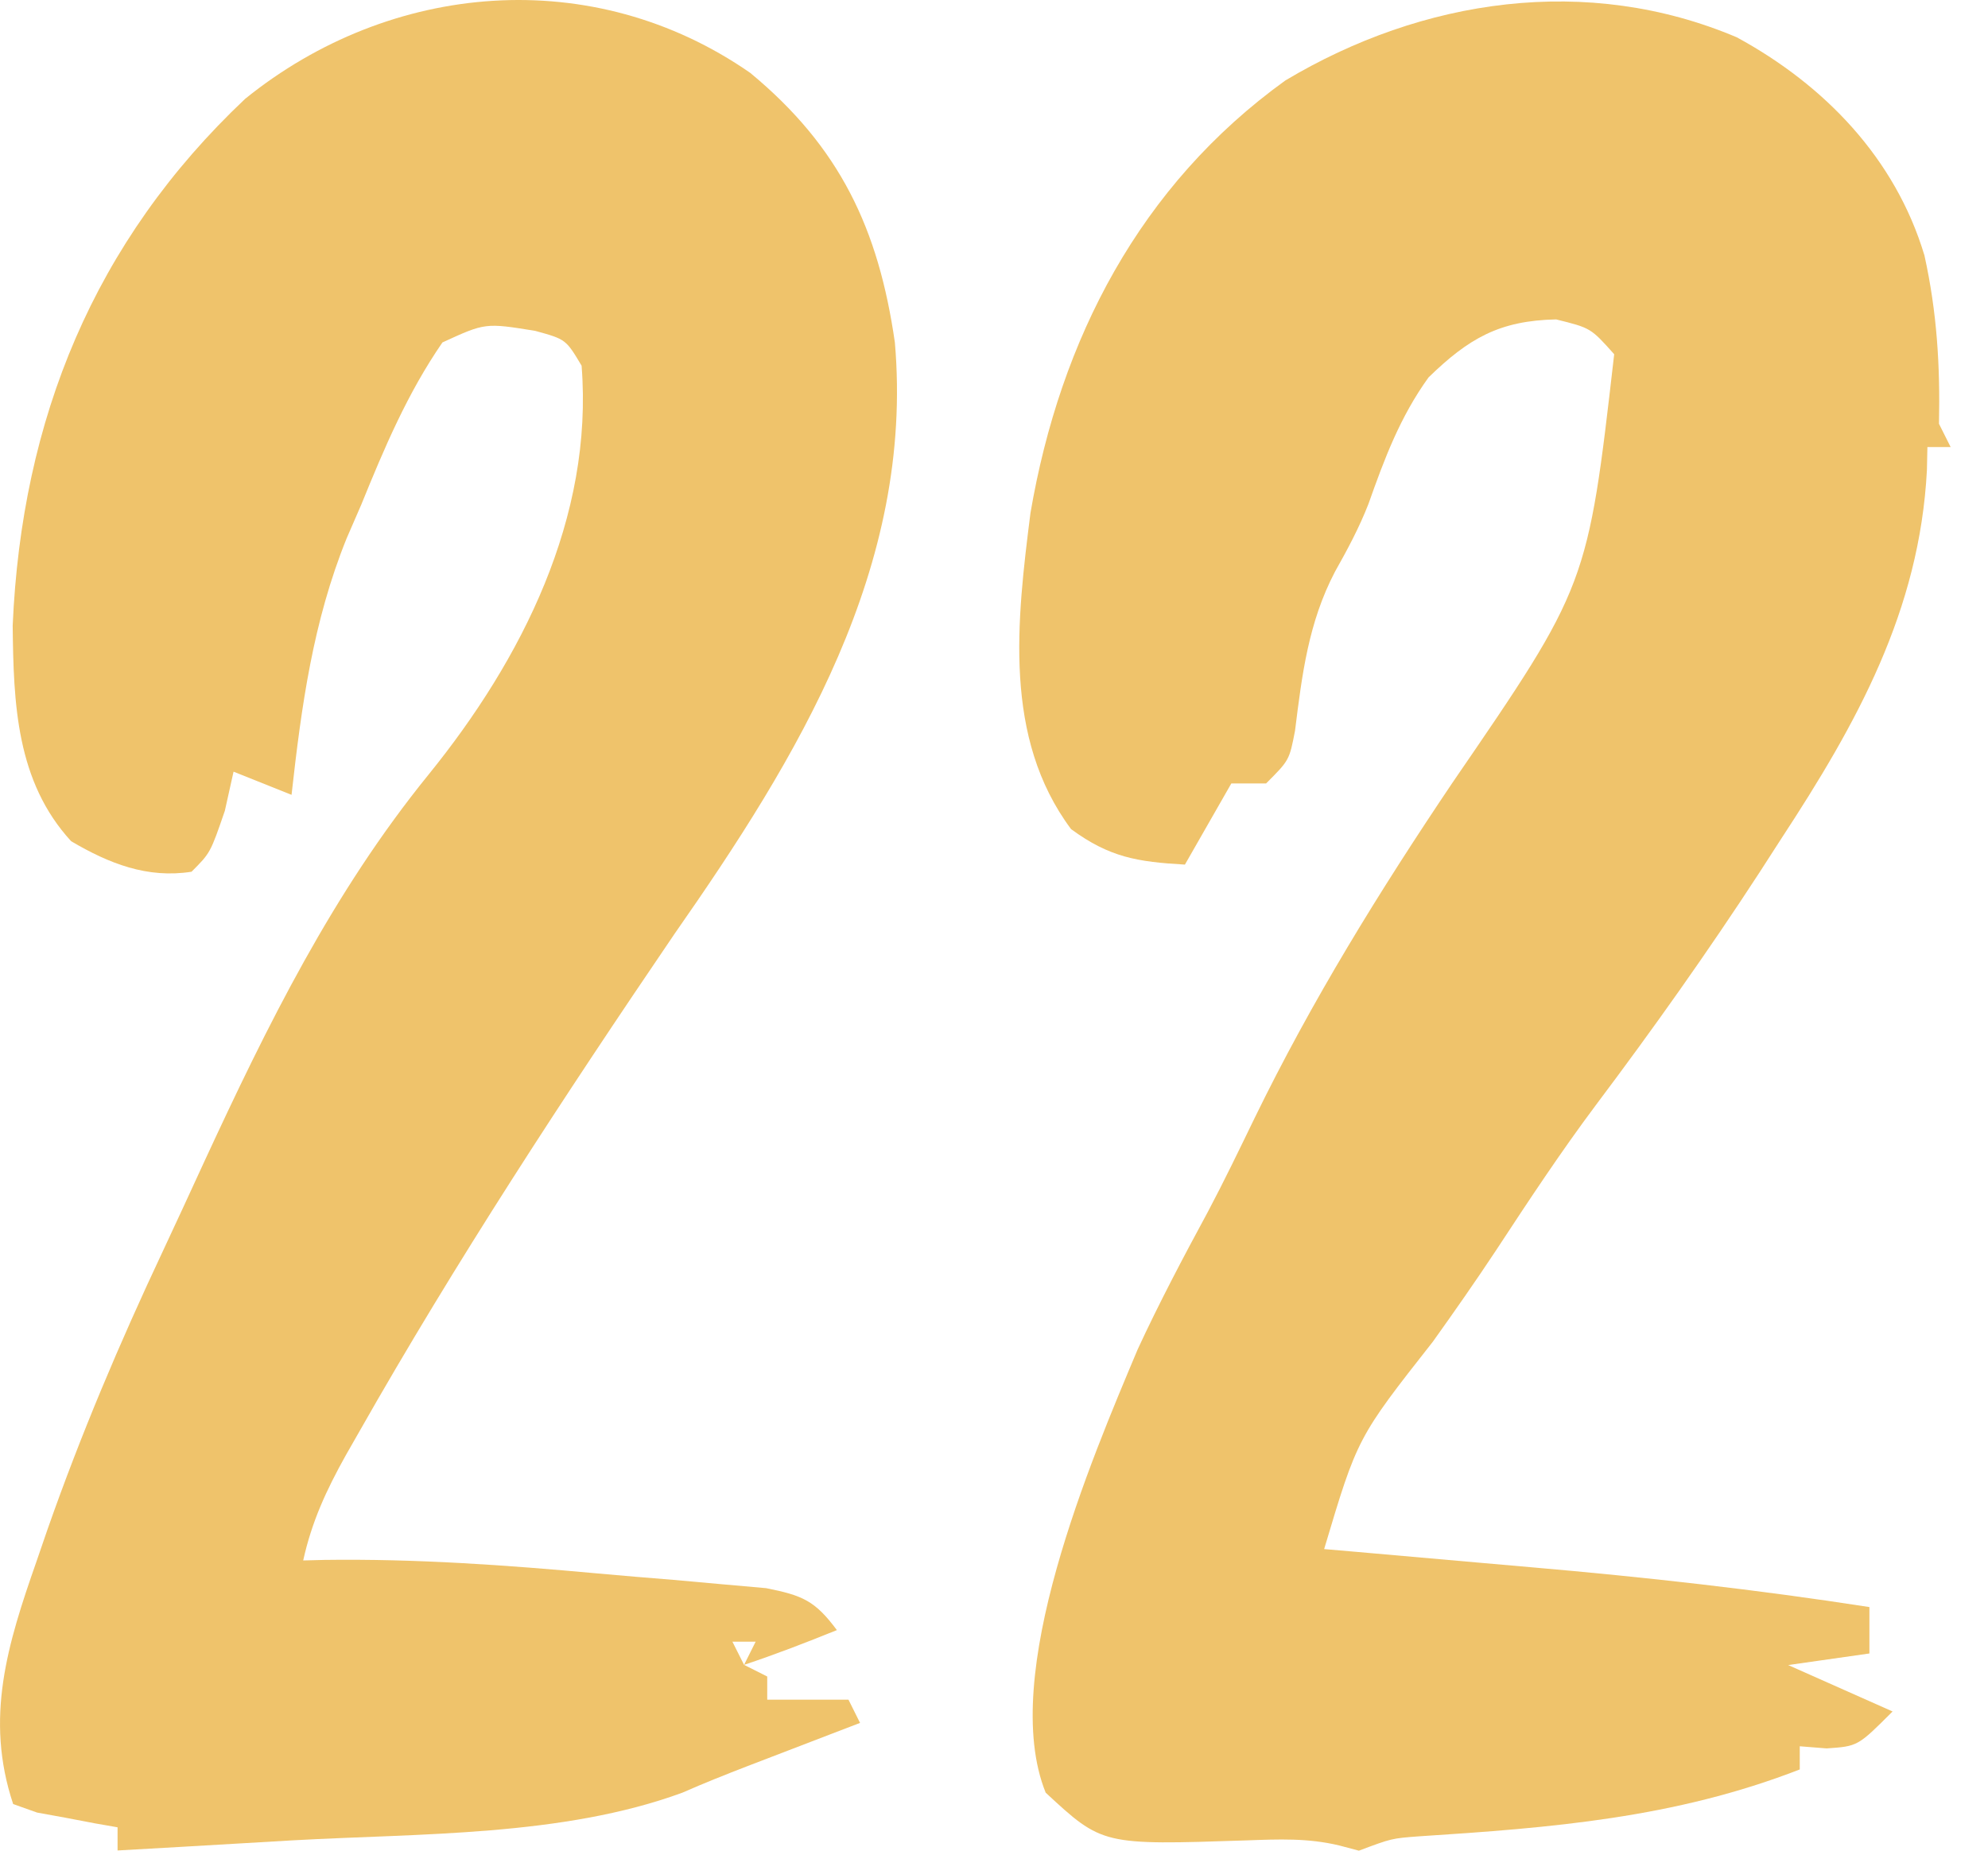 <svg width="29" height="27" viewBox="0 0 29 27" fill="none" xmlns="http://www.w3.org/2000/svg">
<path d="M25.335 0.544C26.618 1.242 27.648 2.311 28.073 3.727C28.256 4.558 28.303 5.336 28.285 6.183C28.341 6.295 28.397 6.407 28.455 6.522C28.343 6.522 28.231 6.522 28.116 6.522C28.114 6.633 28.111 6.744 28.109 6.858C28.002 8.91 27.087 10.553 25.979 12.244C25.876 12.405 25.772 12.566 25.665 12.731C24.911 13.889 24.116 15.009 23.286 16.114C22.77 16.803 22.298 17.519 21.826 18.238C21.527 18.69 21.217 19.133 20.902 19.574C19.801 20.975 19.801 20.975 19.316 22.6C19.472 22.613 19.629 22.627 19.791 22.641C20.384 22.693 20.978 22.745 21.572 22.798C21.826 22.82 22.081 22.843 22.336 22.865C23.99 23.008 25.628 23.191 27.27 23.446C27.27 23.669 27.27 23.893 27.27 24.123C26.879 24.179 26.488 24.234 26.085 24.292C26.588 24.515 27.09 24.739 27.608 24.969C27.101 25.477 27.101 25.477 26.646 25.508C26.517 25.498 26.387 25.487 26.254 25.477C26.254 25.588 26.254 25.7 26.254 25.815C24.431 26.524 22.632 26.666 20.696 26.791C20.3 26.821 20.3 26.821 19.823 27C19.729 26.975 19.634 26.95 19.536 26.924C19.078 26.814 18.652 26.833 18.184 26.85C16.081 26.92 16.081 26.92 15.254 26.154C14.566 24.453 15.919 21.297 16.596 19.686C16.911 19.005 17.261 18.343 17.618 17.683C17.857 17.232 18.078 16.773 18.301 16.313C19.137 14.597 20.121 13.004 21.188 11.419C23.16 8.543 23.16 8.543 23.547 5.168C23.205 4.785 23.205 4.785 22.7 4.66C21.874 4.677 21.425 4.936 20.839 5.506C20.423 6.083 20.197 6.689 19.962 7.353C19.825 7.703 19.658 8.014 19.474 8.341C19.086 9.083 18.994 9.838 18.891 10.662C18.808 11.091 18.808 11.091 18.469 11.43C18.302 11.43 18.134 11.43 17.962 11.43C17.738 11.821 17.515 12.212 17.285 12.614C16.594 12.574 16.188 12.51 15.624 12.096C14.63 10.762 14.834 9.051 15.032 7.484C15.466 4.948 16.63 2.702 18.75 1.174C20.751 -0.022 23.154 -0.38 25.335 0.544Z" fill="#EFC36B"/>
<path d="M10.945 1.064C12.251 2.144 12.815 3.336 13.054 4.996C13.336 8.275 11.64 11.047 9.838 13.627C8.226 15.998 6.652 18.4 5.237 20.894C5.174 21.005 5.11 21.116 5.045 21.23C4.761 21.739 4.548 22.199 4.423 22.766C4.576 22.762 4.576 22.762 4.732 22.758C6.066 22.74 7.384 22.833 8.711 22.955C9.081 22.989 9.451 23.019 9.821 23.049C10.058 23.07 10.294 23.092 10.531 23.113C10.743 23.132 10.956 23.151 11.175 23.17C11.708 23.276 11.889 23.353 12.208 23.782C11.759 23.964 11.313 24.136 10.854 24.289C10.965 24.345 11.077 24.401 11.192 24.459C11.192 24.57 11.192 24.682 11.192 24.797C11.583 24.797 11.974 24.797 12.377 24.797C12.433 24.909 12.489 25.02 12.546 25.136C12.323 25.221 12.323 25.221 12.095 25.309C11.898 25.384 11.701 25.46 11.499 25.538C11.305 25.612 11.11 25.687 10.91 25.764C10.589 25.888 10.269 26.015 9.954 26.154C8.208 26.795 6.12 26.746 4.275 26.849C4.024 26.864 3.774 26.879 3.524 26.893C2.921 26.929 2.318 26.963 1.715 26.997C1.715 26.886 1.715 26.774 1.715 26.659C1.607 26.64 1.499 26.622 1.388 26.602C1.248 26.576 1.108 26.549 0.964 26.521C0.755 26.483 0.755 26.483 0.541 26.444C0.426 26.403 0.311 26.362 0.192 26.32C-0.226 25.066 0.11 23.987 0.53 22.787C0.61 22.554 0.61 22.554 0.692 22.316C1.179 20.928 1.747 19.589 2.373 18.259C2.576 17.826 2.776 17.391 2.976 16.956C3.904 14.95 4.853 13.024 6.253 11.299C7.614 9.619 8.66 7.549 8.484 5.335C8.254 4.95 8.254 4.95 7.807 4.827C7.079 4.709 7.079 4.709 6.454 4.996C5.943 5.738 5.607 6.534 5.269 7.365C5.164 7.607 5.164 7.607 5.057 7.853C4.566 9.066 4.397 10.301 4.253 11.596C3.974 11.485 3.695 11.373 3.407 11.258C3.365 11.447 3.323 11.635 3.28 11.829C3.069 12.443 3.069 12.443 2.794 12.718C2.151 12.819 1.593 12.6 1.038 12.273C0.237 11.401 0.197 10.265 0.185 9.126C0.316 6.114 1.371 3.523 3.576 1.442C5.699 -0.275 8.653 -0.53 10.945 1.064ZM10.684 23.951C10.74 24.063 10.796 24.174 10.854 24.289C10.91 24.178 10.965 24.066 11.023 23.951C10.911 23.951 10.8 23.951 10.684 23.951Z" fill="#EFC36B"/>
</svg>
